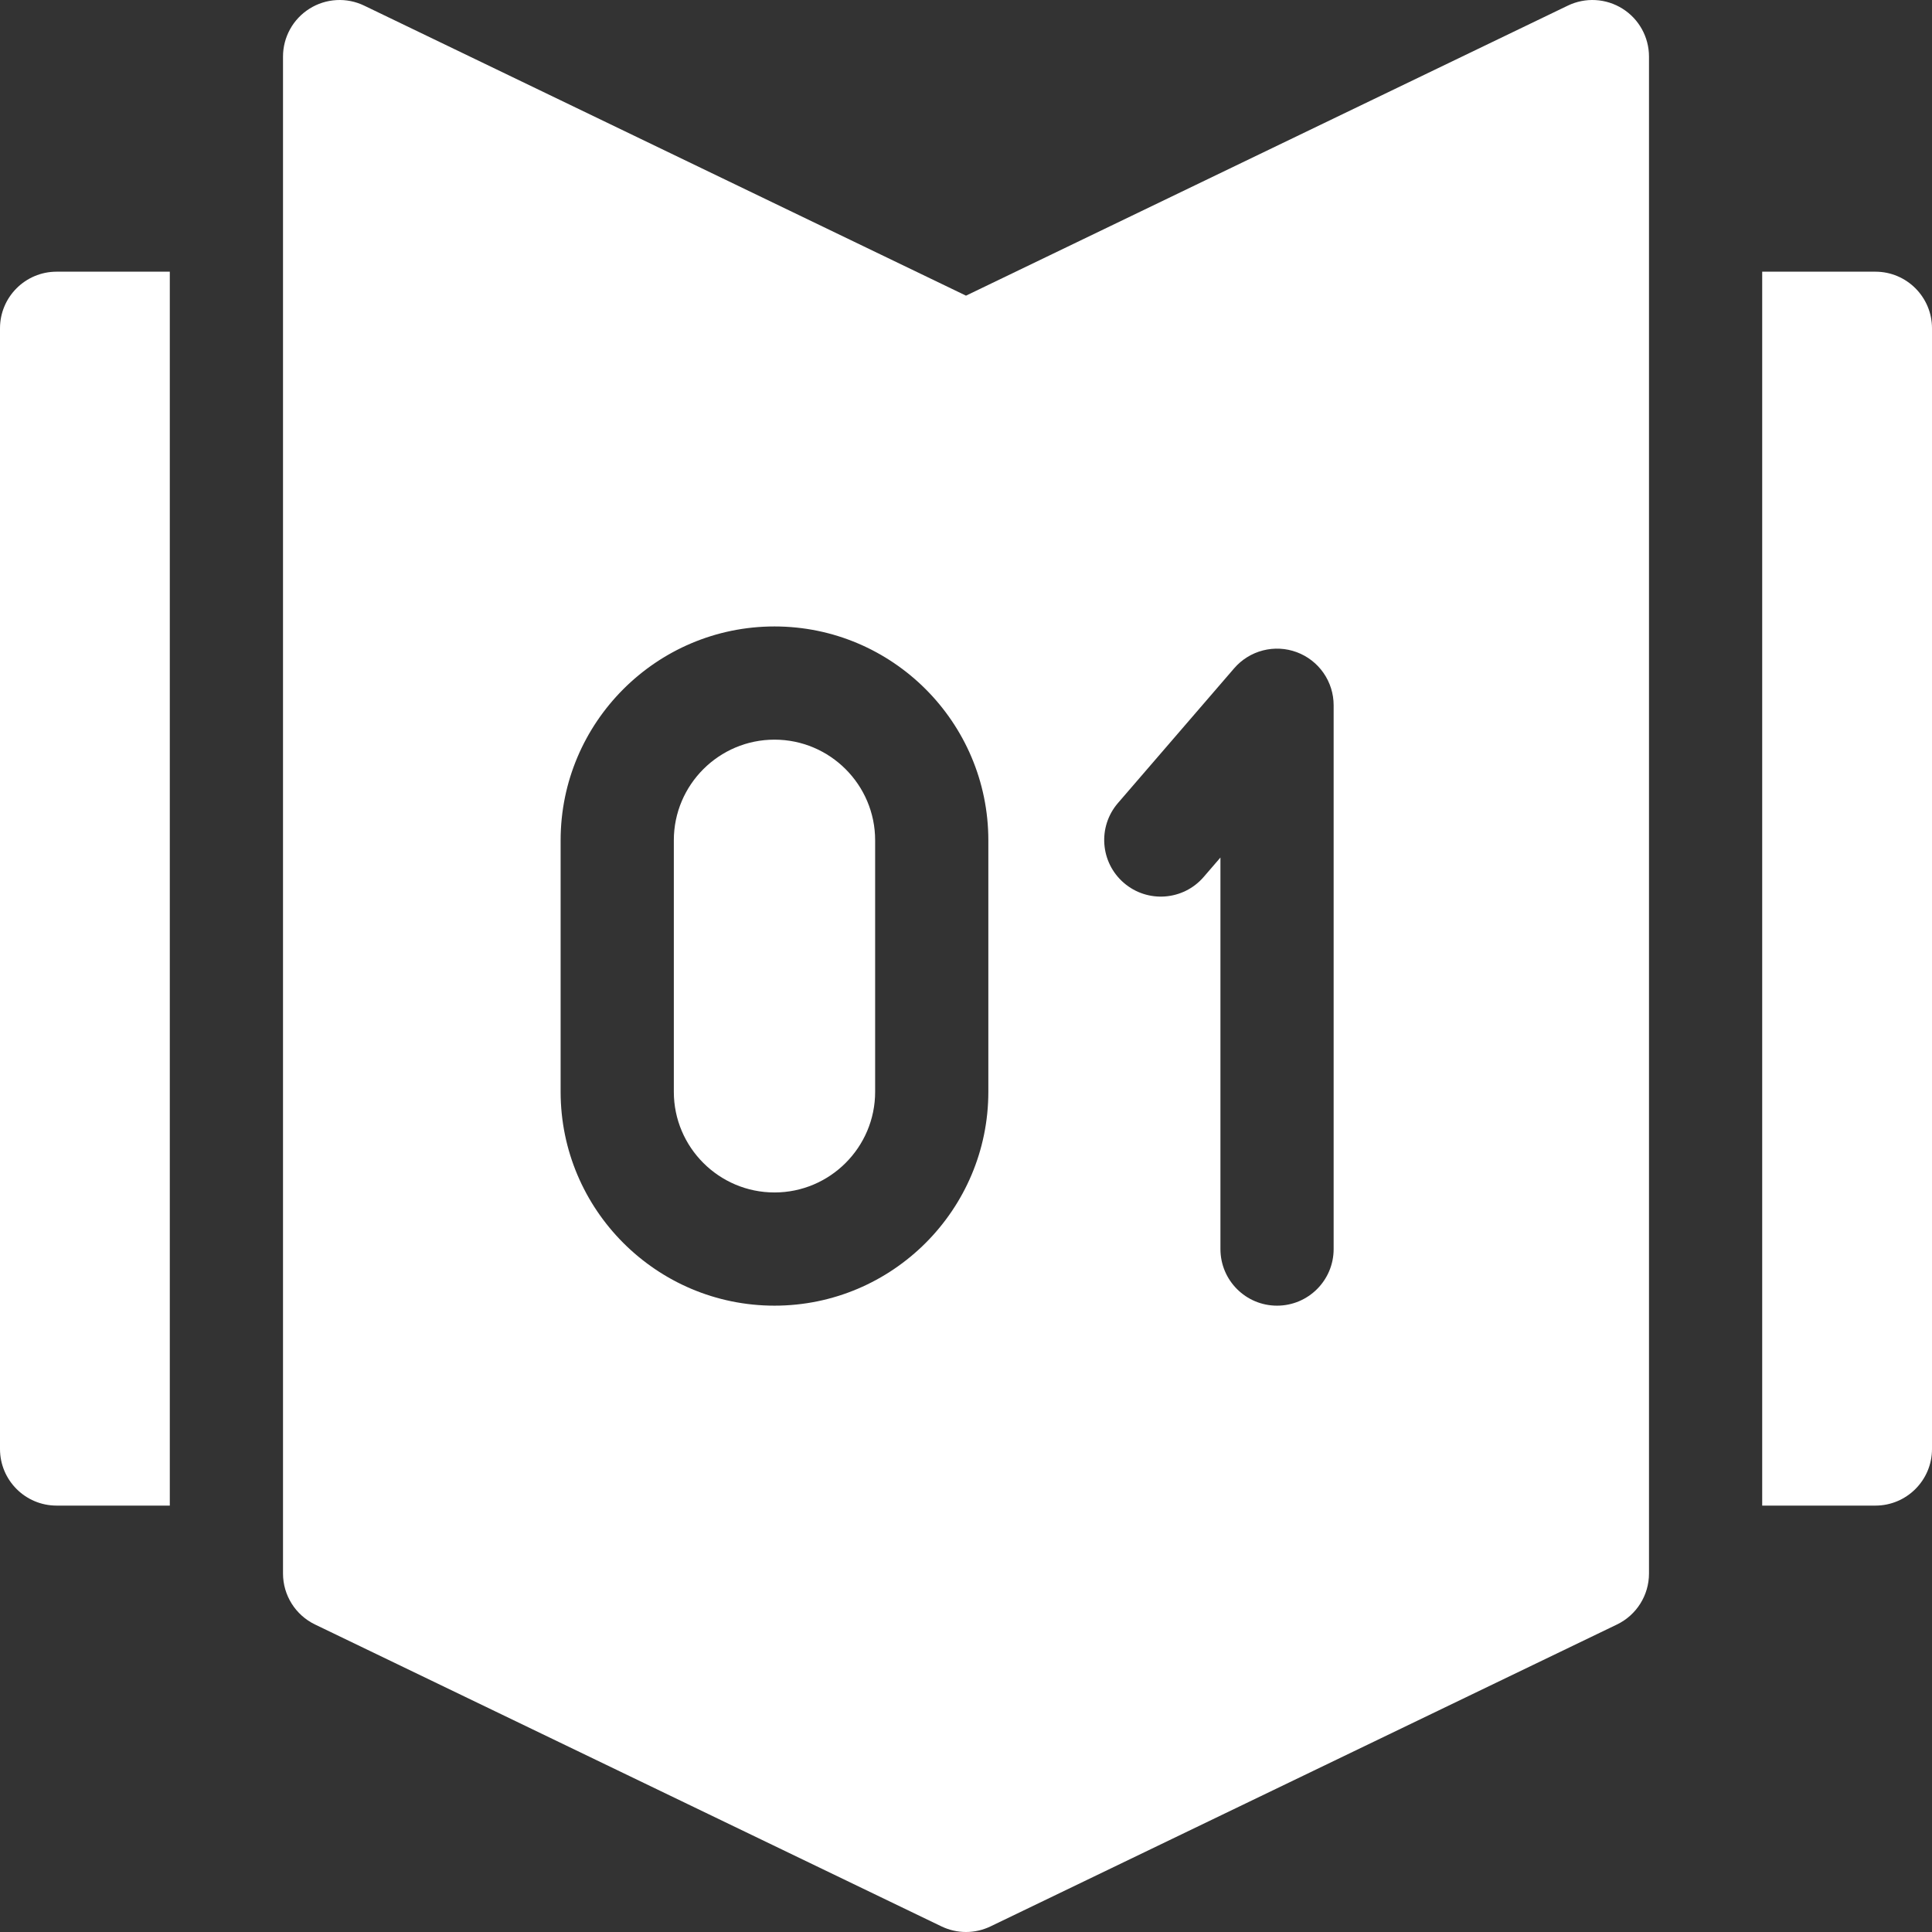 <?xml version="1.0" encoding="UTF-8"?> <svg xmlns="http://www.w3.org/2000/svg" width="512" height="512" viewBox="0 0 512 512" fill="none"><rect x="0" y="0" width="512" height="512" fill="#333333" stroke="none"/><path d="M0 87V384C0 392.28 6.72 399 15 399H45V72H15C6.72 72 0 78.72 0 87ZM497 72H467V399H497C505.28 399 512 392.28 512 384V87C512 78.72 505.28 72 497 72ZM205.246 196.015C190.537 196.015 178.571 207.981 178.571 222.69V289.339C178.571 304.048 190.537 316.014 205.246 316.014C219.955 316.014 231.921 304.048 231.921 289.339V222.69C231.921 207.981 219.955 196.015 205.246 196.015Z" fill="white"></path><path d="M429.98 2.3C427.831 0.948 425.374 0.165 422.84 0.023C420.305 -0.118 417.776 0.386 415.49 1.49L256 78.35L96.51 1.49C94.224 0.386 91.695 -0.118 89.16 0.023C86.626 0.165 84.169 0.948 82.02 2.3C79.87 3.649 78.098 5.522 76.871 7.743C75.643 9.965 74.999 12.462 75 15V417C75 422.76 78.3 428.01 83.49 430.51L249.49 510.51C251.55 511.5 253.77 512 256 512C258.23 512 260.45 511.5 262.51 510.51L428.51 430.51C433.7 428.01 437 422.76 437 417V15C437 9.84 434.35 5.04 429.98 2.3ZM261.921 289.339C261.921 320.59 236.497 346.014 205.246 346.014C173.995 346.014 148.571 320.59 148.571 289.339V222.69C148.571 191.439 173.995 166.015 205.246 166.015C236.497 166.015 261.921 191.439 261.921 222.69V289.339ZM353.429 331.015C353.429 339.299 346.713 346.015 338.429 346.015C330.145 346.015 323.429 339.299 323.429 331.015V227.255L318.984 232.408C313.574 238.682 304.102 239.381 297.829 233.97C291.556 228.559 290.856 219.087 296.267 212.814L327.071 177.1C329.07 174.782 331.731 173.131 334.695 172.37C337.659 171.608 340.786 171.771 343.655 172.837C346.524 173.904 348.998 175.822 350.745 178.335C352.492 180.848 353.429 183.836 353.429 186.897V331.015Z" fill="white"></path></svg> 